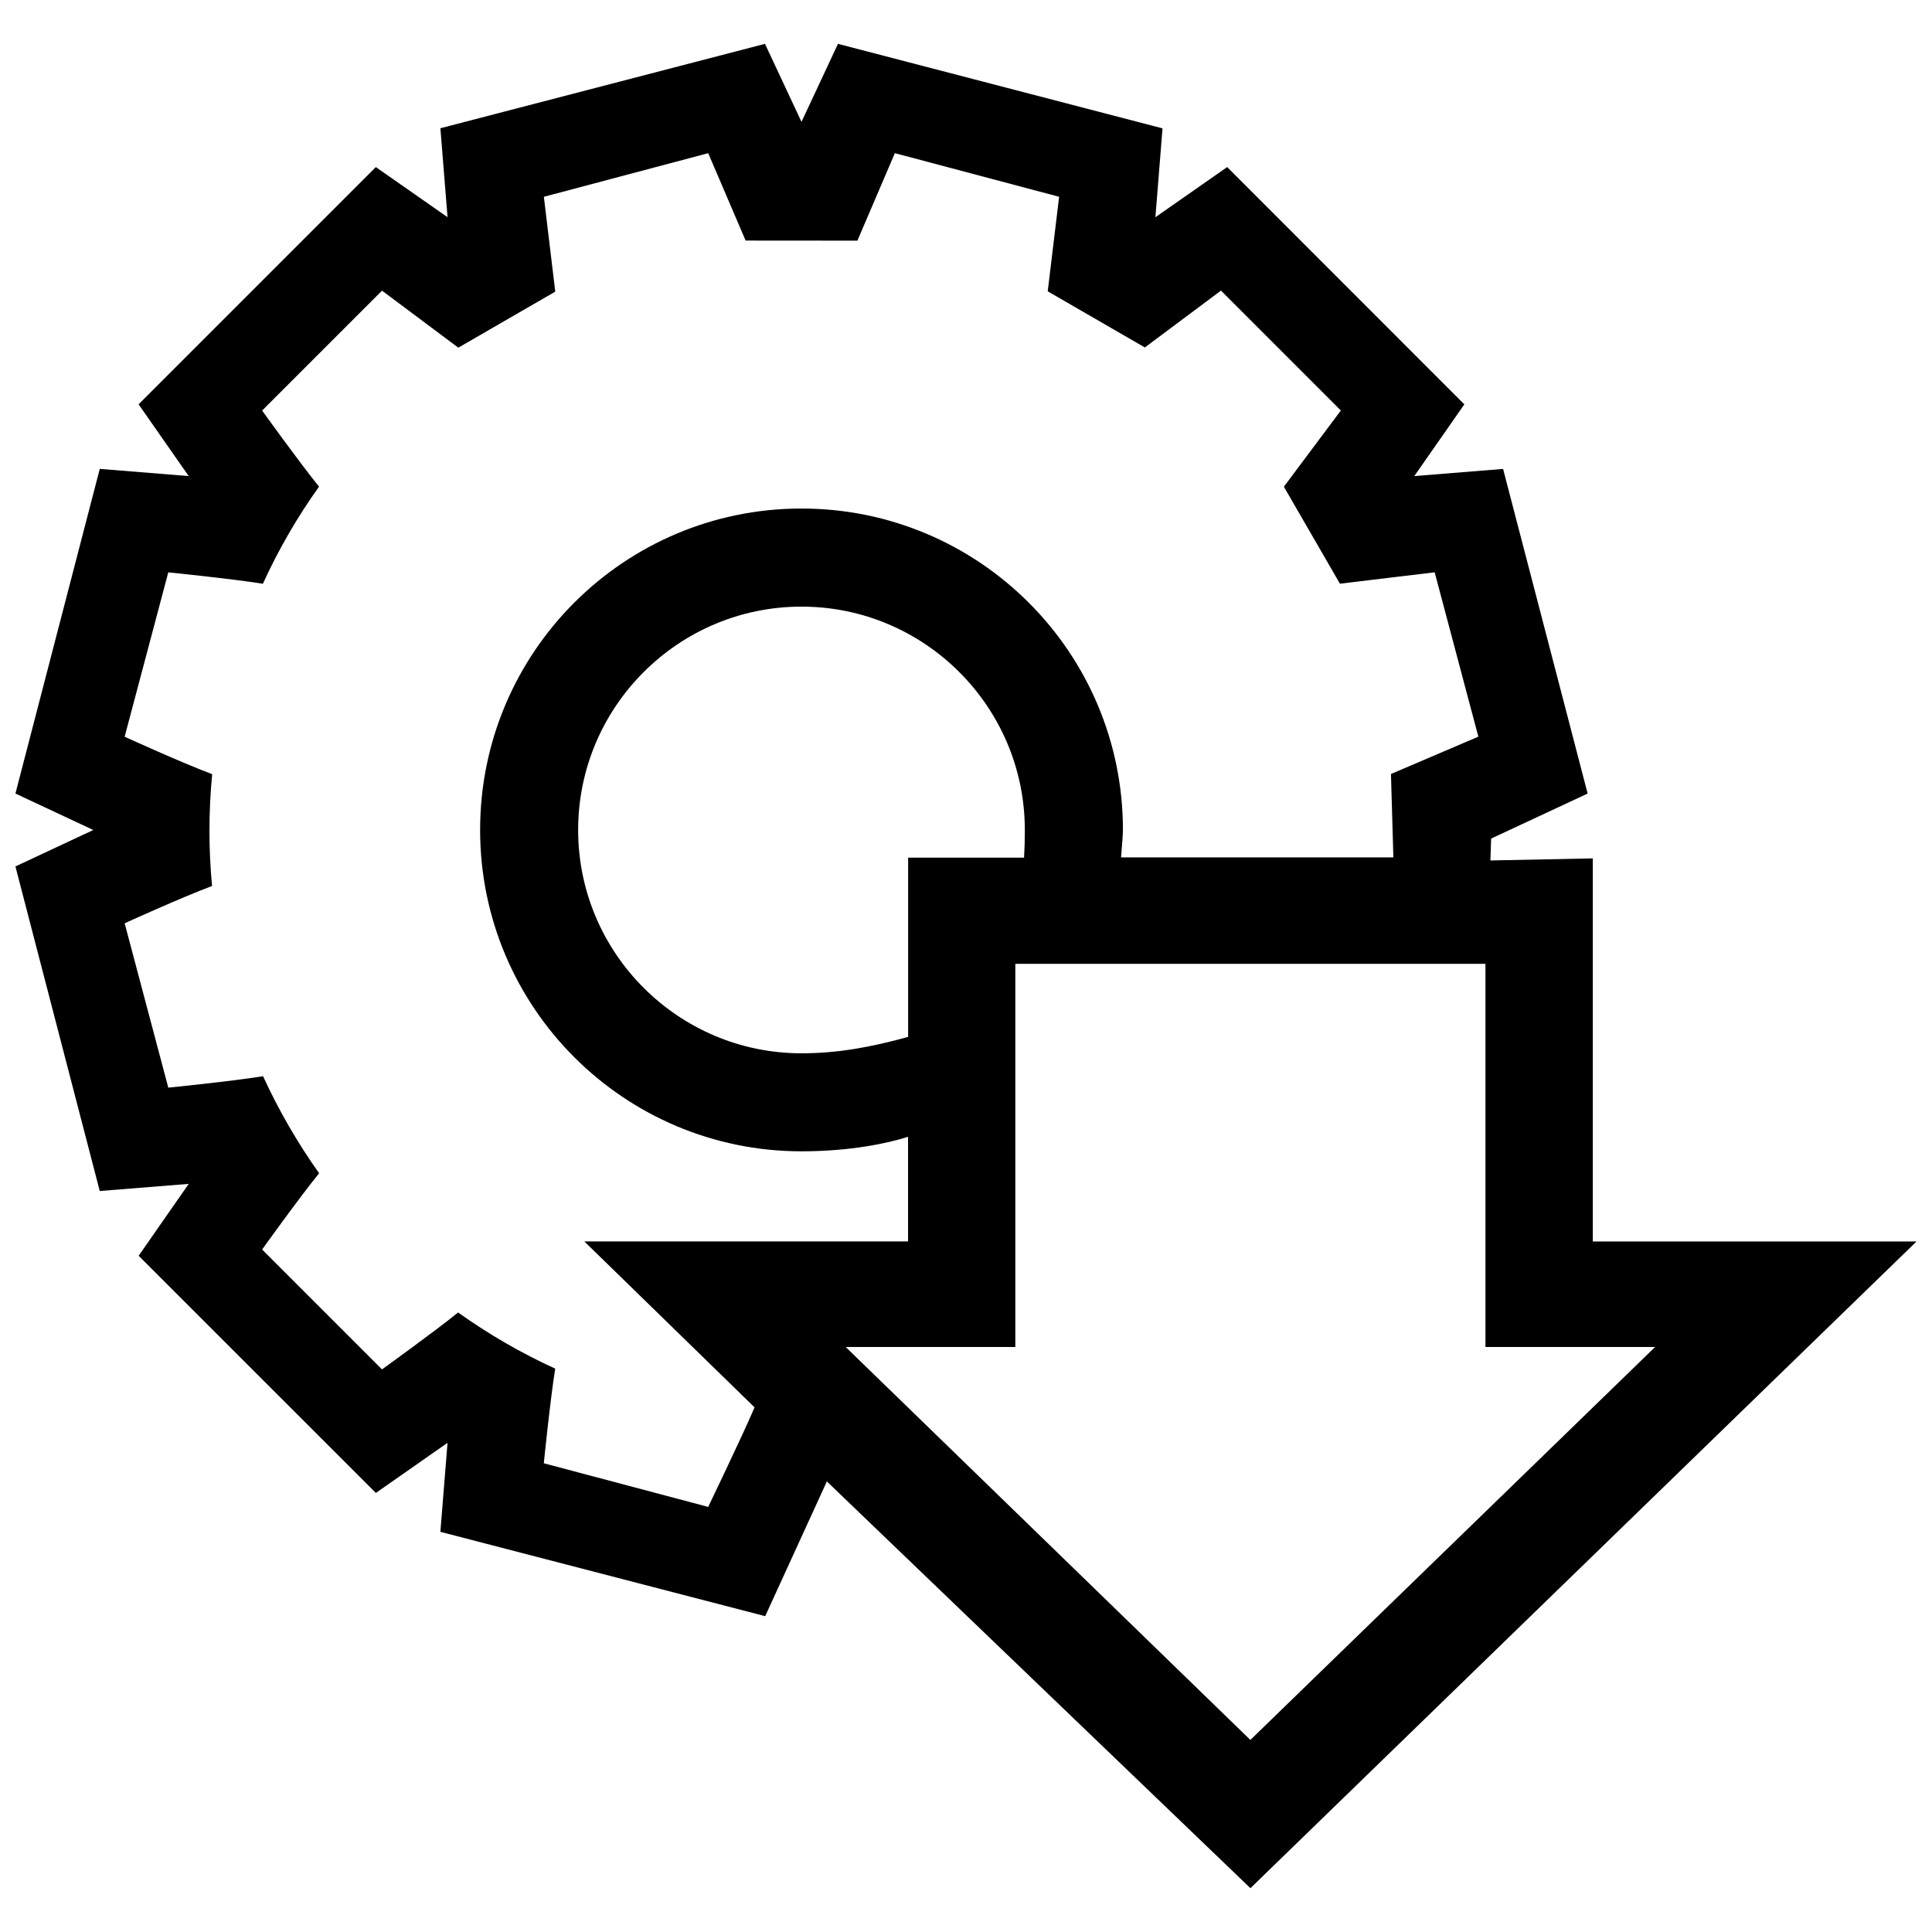 <?xml version="1.0" encoding="UTF-8"?>
<!-- Uploaded to: ICON Repo, www.svgrepo.com, Generator: ICON Repo Mixer Tools -->
<svg width="800px" height="800px" version="1.1" viewBox="144 144 512 512" xmlns="http://www.w3.org/2000/svg">
 <defs>
  <clipPath id="a">
   <path d="m148.09 155h503.81v490h-503.81z"/>
  </clipPath>
 </defs>
 <g clip-path="url(#a)">
  <path d="m566.11 473v-101.52l-27.137 0.551 0.191-5.801 25.578-11.926-22.41-86.035-23.531 1.898 13.266-19.008-62.852-62.883-19.02 13.289 1.883-23.547-86.004-22.395-9.668 20.672-9.68-20.672-86.02 22.363 1.898 23.574-19.004-13.281-62.871 62.871 13.273 19.016-23.562-1.906-22.352 86.035 20.637 9.664-20.637 9.66 22.348 86.012 23.578-1.891-13.27 19.051 62.859 62.855 19-13.285-1.898 23.59 86.082 22.348 16.34-35.703 112.25 107.79 176.52-171.38zm-267.25 0 45.109 43.969c-3.637 8.445-12.297 26.375-12.297 26.375l-43.555-11.562s1.688-16.832 3.019-25.078c-9.129-4.172-17.723-9.168-25.734-14.887-6.457 5.234-20.172 15.09-20.172 15.09l-31.77-31.773s9.859-13.754 15.109-20.207c-5.738-8.082-10.711-16.688-14.855-25.715-8.273 1.336-25.113 3.027-25.113 3.027l-11.566-43.559s15.211-6.918 23.16-9.883c-0.922-9.734-0.926-19.629 0.031-29.633-7.969-2.977-23.195-9.922-23.195-9.922l11.566-43.559s16.801 1.688 25.07 3.019c4.16-9.129 9.164-17.73 14.879-25.738-5.234-6.453-15.078-20.164-15.078-20.164l31.77-31.773 20.219 15.109 25.695-14.848-3.023-25.137 43.555-11.559 9.91 23.16 29.625 0.023 9.926-23.184 43.531 11.559-3.019 25.051 25.738 14.879 20.176-15.07 31.766 31.773-15.098 20.199 14.852 25.703 25.109-3.019 11.578 43.559-23.16 9.891 0.641 22.098h-72.172c0.281-3.25 0.5-6.203 0.5-7.273 0-47.031-38.137-85.176-85.184-85.176-47.039 0-85.168 38.137-85.168 85.176 0 47.039 38.129 85.168 85.168 85.168 13.02 0 22.91-2.144 28.242-3.844v27.727h-85.785zm116.73-109.05c0 2.812-0.055 4.762-0.207 7.332h-30.719v47.508c-10.004 2.762-18.785 4.344-28.266 4.344-32.633 0-59.184-26.551-59.184-59.184 0-32.637 26.551-59.188 59.184-59.188 32.637 0 59.191 26.551 59.191 59.188zm-47.484 137.01h44.965v-101.53h124.59v101.53h44.969l-107.27 104.14z"/>
 </g>
</svg>